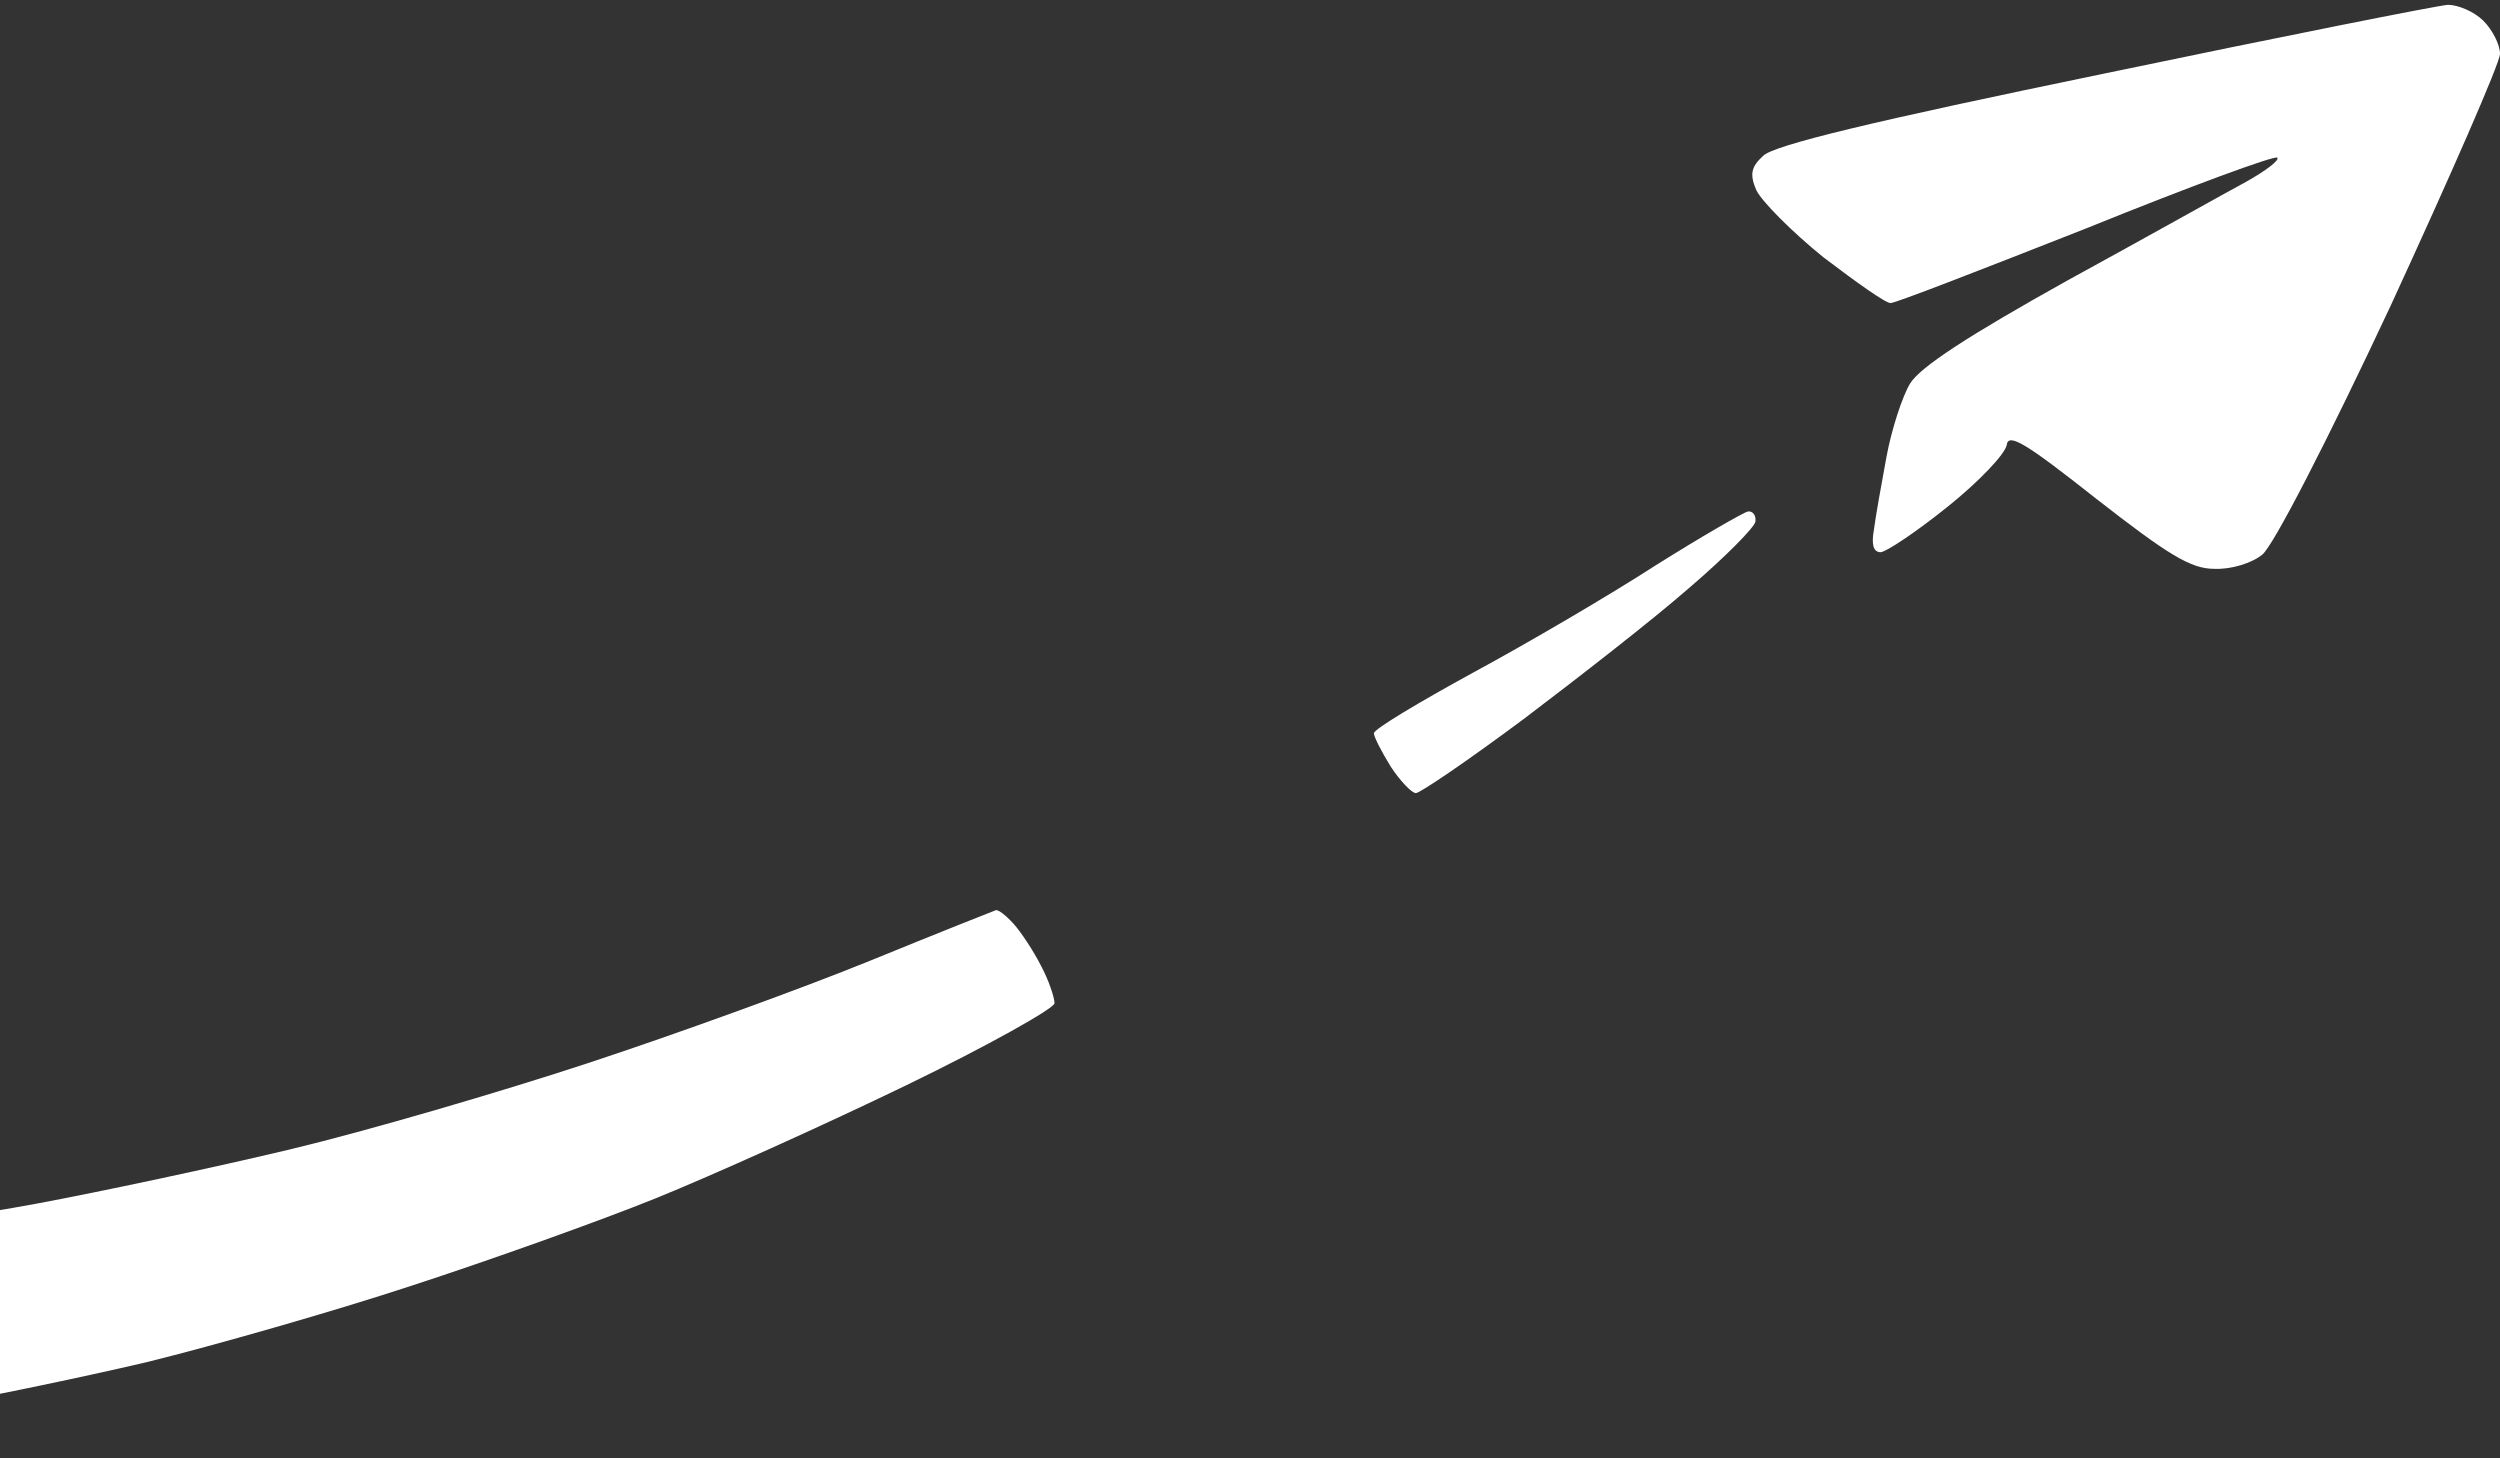 <svg width="300" height="175" viewBox="0 0 300 175" fill="none" xmlns="http://www.w3.org/2000/svg">
<rect x="0" y="0" width="300" height="175" fill="#333333" stroke="none"/>
<path d="M211.557 18.72C212.767 17.424 224.869 14.533 252.4 8.851C273.88 4.366 292.436 0.678 293.747 0.578C294.958 0.578 296.874 1.376 297.983 2.472C299.092 3.568 300 5.363 300 6.459C300 7.556 294.05 21.112 286.89 36.662C279.326 52.81 272.771 65.569 271.46 66.565C270.25 67.562 267.729 68.36 265.712 68.26C262.888 68.26 260.165 66.565 251.593 59.887C243.021 53.109 241.004 51.913 240.802 53.408C240.601 54.504 237.474 57.794 233.743 60.784C229.911 63.874 226.28 66.266 225.675 66.266C224.768 66.266 224.566 65.27 224.869 63.575C225.07 61.98 225.776 58.093 226.381 54.803C226.986 51.514 228.297 47.527 229.205 46.032C230.415 44.038 236.264 40.25 248.063 33.672C257.543 28.488 267.124 23.105 269.544 21.81C271.863 20.514 273.578 19.218 273.275 18.919C272.973 18.62 262.686 22.408 250.383 27.392C237.979 32.276 227.491 36.363 226.885 36.363C226.381 36.462 222.751 33.871 218.818 30.881C214.985 27.79 211.355 24.102 210.75 22.806C209.943 20.913 210.145 20.015 211.557 18.72Z" fill="white"/>
<path d="M176.764 80.72C183.218 77.231 193.102 71.45 198.648 67.861C204.195 64.373 209.237 61.482 209.741 61.382C210.346 61.282 210.75 61.88 210.649 62.578C210.649 63.176 207.018 66.865 202.581 70.652C198.245 74.44 189.269 81.418 182.815 86.302C176.26 91.186 170.411 95.173 169.907 95.173C169.402 95.173 167.99 93.678 166.881 91.984C165.772 90.189 164.864 88.395 164.864 87.996C164.864 87.498 170.209 84.308 176.764 80.72Z" fill="white"/>
<path d="M-323.238 110.623C-317.994 109.726 -309.523 108.63 -304.581 108.231C-299.539 107.733 -290.059 107.434 -283.403 107.434C-276.748 107.434 -267.873 107.633 -263.738 108.032C-256.477 108.63 -256.175 108.73 -256.376 111.122C-256.477 112.517 -256.981 117.202 -257.385 121.588C-257.889 125.974 -258.696 129.463 -259.2 129.363C-259.769 129.269 -265.331 128.735 -272.03 128.091L-273.319 127.968C-281.286 127.27 -293.589 126.971 -304.581 127.369C-315.271 127.668 -328.281 128.765 -336.348 129.961C-343.811 131.157 -355.106 133.35 -361.359 134.845C-368.519 136.54 -373.057 137.138 -373.36 136.54C-373.662 136.041 -374.166 133.35 -374.469 130.559C-374.771 127.07 -374.469 125.177 -373.561 124.379C-372.754 123.781 -367.813 121.887 -362.569 120.193C-357.325 118.498 -348.45 116.006 -342.904 114.611C-337.357 113.315 -328.482 111.521 -323.238 110.623Z" fill="white"/>
<path d="M70.572 127.569C81.161 124.08 96.288 118.598 104.356 115.308C112.423 112.019 119.18 109.328 119.483 109.228C119.785 109.128 120.693 109.826 121.601 110.823C122.508 111.82 124.021 114.112 124.929 115.906C125.836 117.601 126.542 119.694 126.542 120.392C126.542 120.99 118.575 125.476 108.692 130.26C98.809 135.045 85.295 141.125 78.639 143.816C71.984 146.508 58.873 151.193 49.394 154.283C40.015 157.373 25.695 161.46 17.627 163.453C9.559 165.347 -3.35 168.038 -11.115 169.334C-18.88 170.73 -30.478 172.325 -36.831 173.122C-43.689 173.82 -59.219 174.318 -74.649 174.318C-93.306 174.318 -104.601 173.82 -113.979 172.524C-121.14 171.627 -132.334 169.733 -138.687 168.337C-145.041 166.942 -155.932 163.952 -162.891 161.759C-169.849 159.466 -182.052 155.08 -190.119 151.89C-198.389 148.601 -205.65 145.112 -206.86 143.816C-207.969 142.521 -209.482 139.032 -210.188 136.041C-210.995 132.951 -211.297 128.865 -210.894 126.572C-210.491 124.379 -209.886 121.987 -209.482 121.289C-208.978 120.292 -206.356 120.89 -197.683 124.08C-191.531 126.373 -181.346 130.16 -174.992 132.553C-168.639 134.945 -157.949 138.533 -151.293 140.527C-144.637 142.521 -132.838 145.212 -125.073 146.508C-117.307 147.804 -104.601 149.398 -96.835 150.096C-88.062 150.794 -73.943 150.993 -59.522 150.694C-46.714 150.395 -30.175 149.398 -22.712 148.501C-15.25 147.604 -2.946 145.81 4.516 144.415C11.979 143.019 25.594 140.128 34.771 137.935C43.948 135.742 59.983 131.058 70.572 127.569Z" fill="white"/>
<path d="M-451.718 165.447C-446.272 161.559 -437.599 155.678 -432.255 152.289C-426.91 148.9 -422.17 146.209 -421.565 146.408C-420.96 146.607 -420.153 148.402 -419.649 150.595C-418.943 153.585 -419.043 154.582 -420.153 154.881C-420.96 155.18 -429.935 159.566 -440.221 164.649C-450.508 169.833 -459.685 174.218 -460.593 174.517C-461.803 174.717 -462.206 174.418 -461.904 173.72C-461.702 173.022 -457.063 169.334 -451.718 165.447Z" fill="white"/>
</svg>

